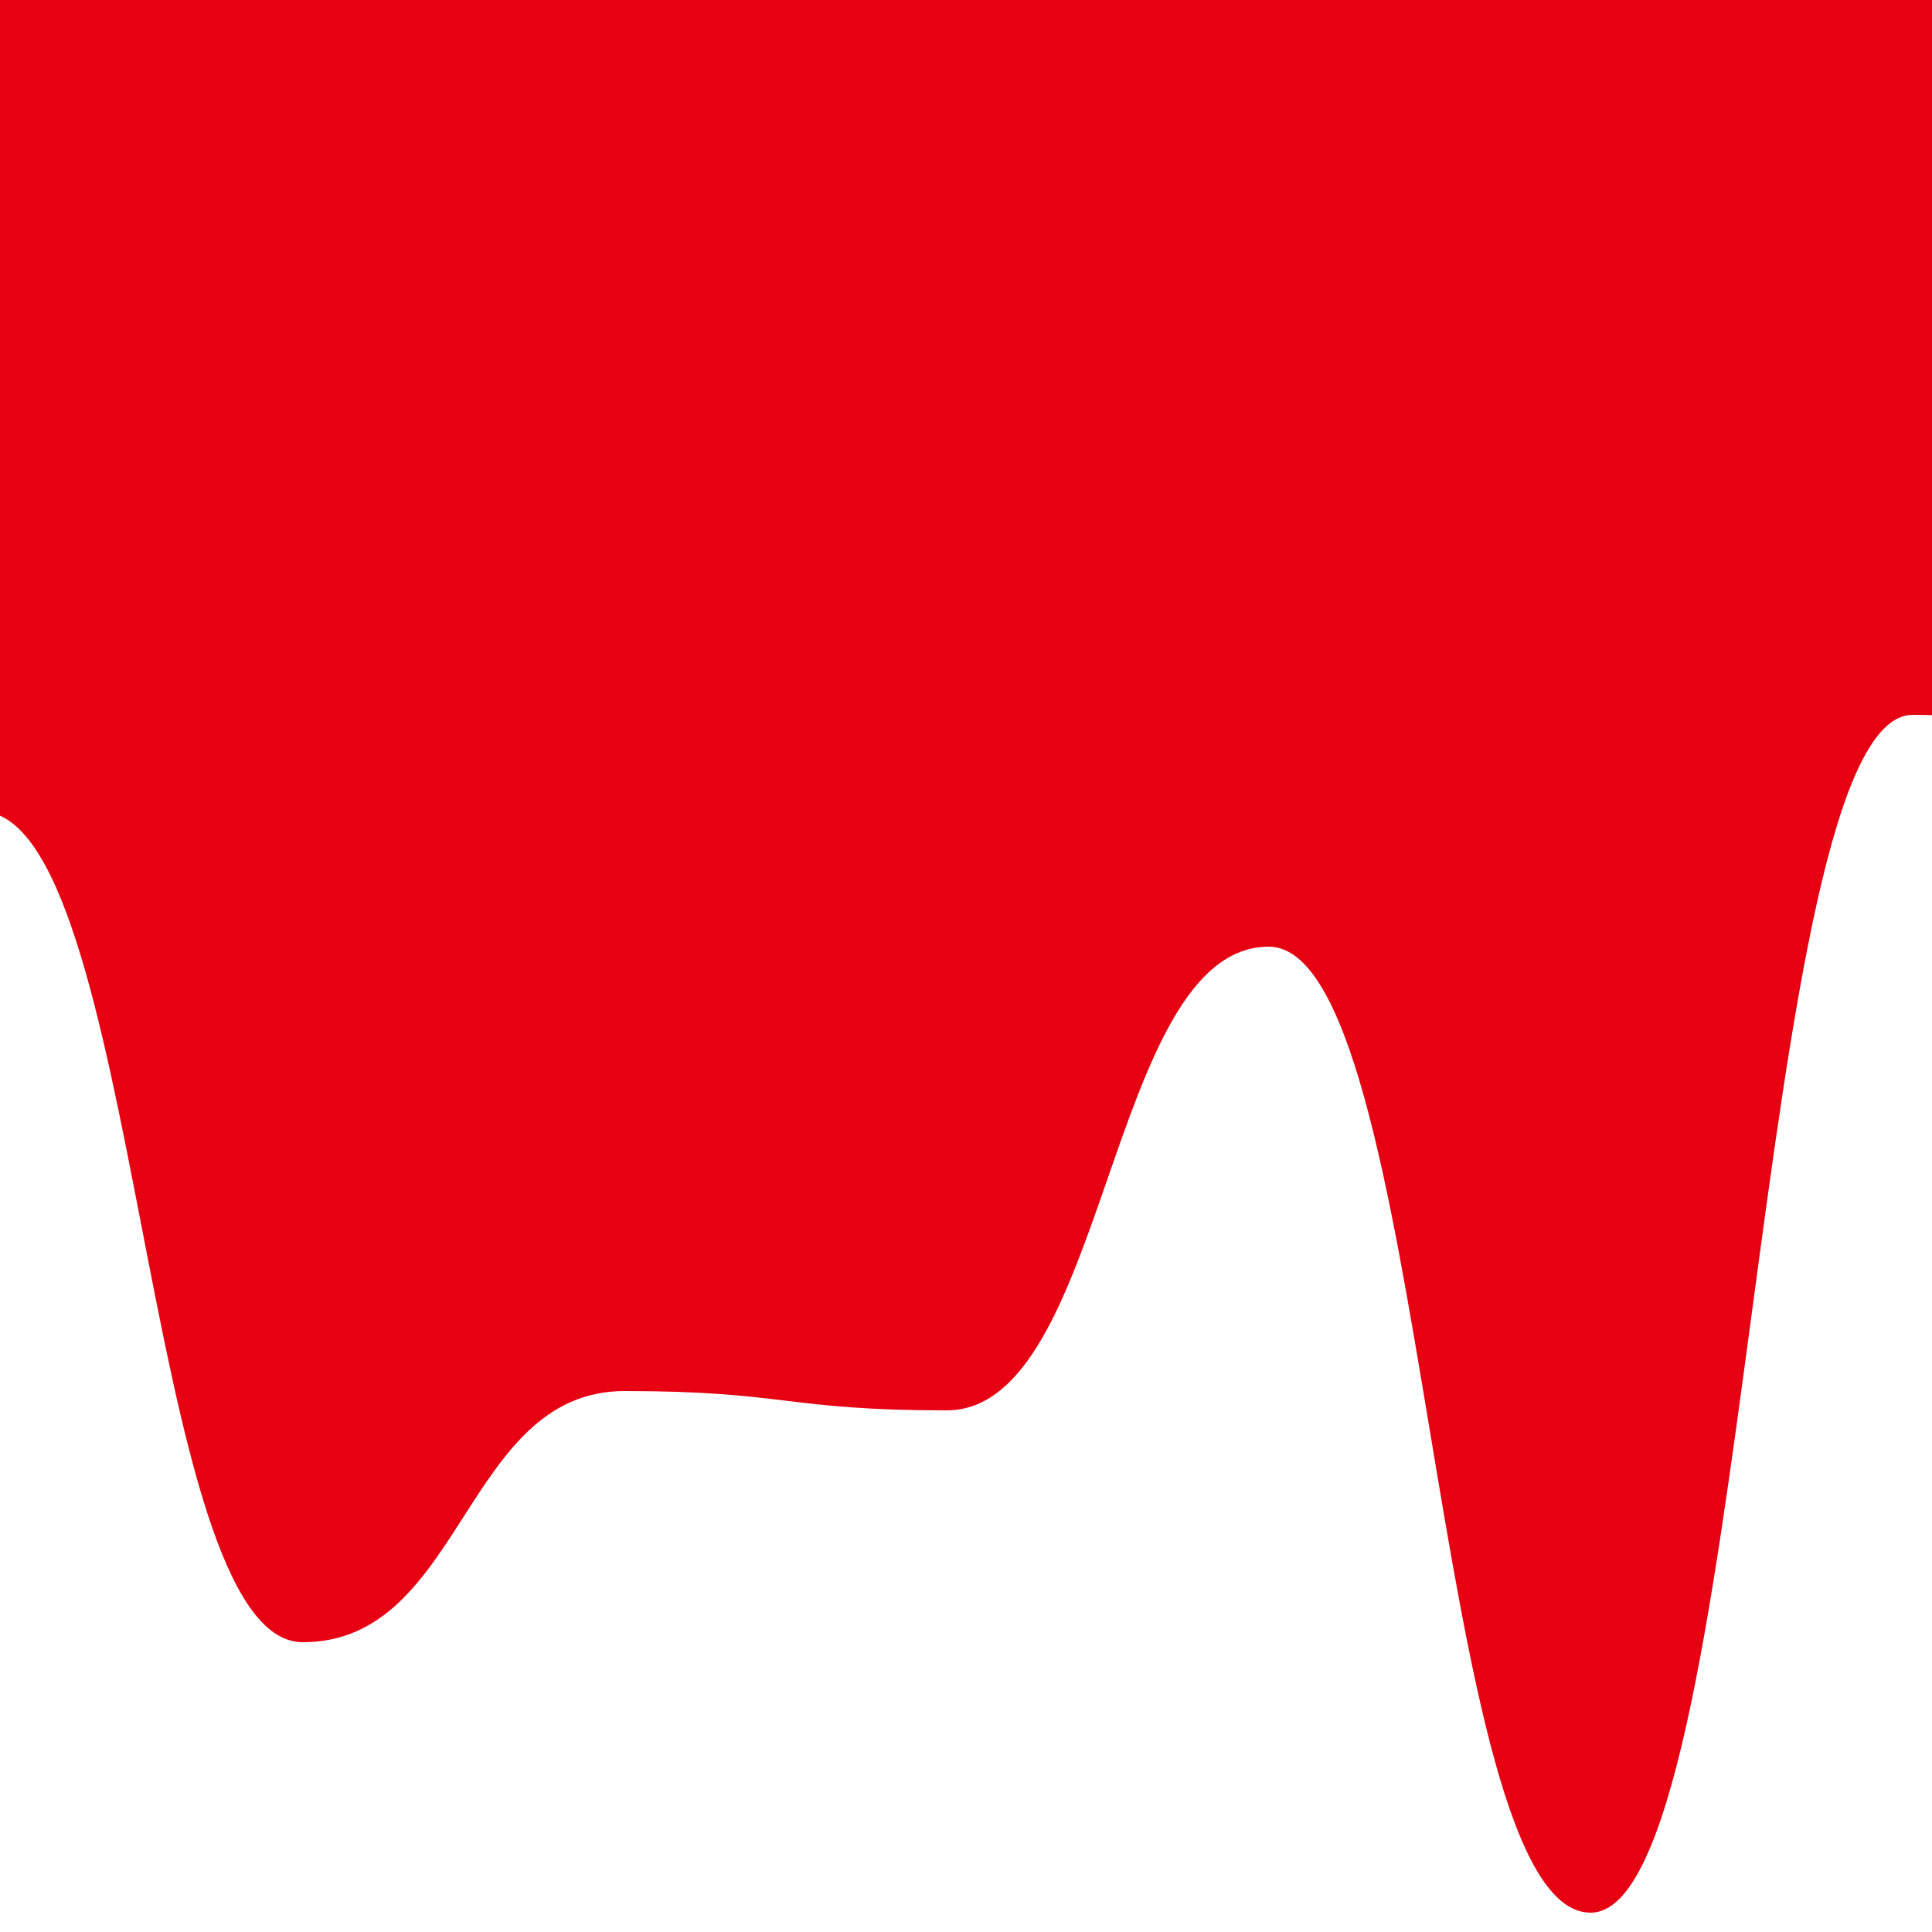 <svg xmlns="http://www.w3.org/2000/svg" viewBox="0 0 100 100" width="100%">
  <path d="M -1 42 C 7.33 42 7.33 85 15.67 85 C 24 85 24 72 32.33 72 C 40.67 72 40.67 73 49 73 C 57.33 73 57.33 49 65.67 49 C 74 49 74 99 82.33 99 C 90.67 99 90.67 37 99 37 C 107.33 37 107.33 40 115.67 40 L 100 0 L 0 0 Z" fill="#e60012"></path>
</svg>